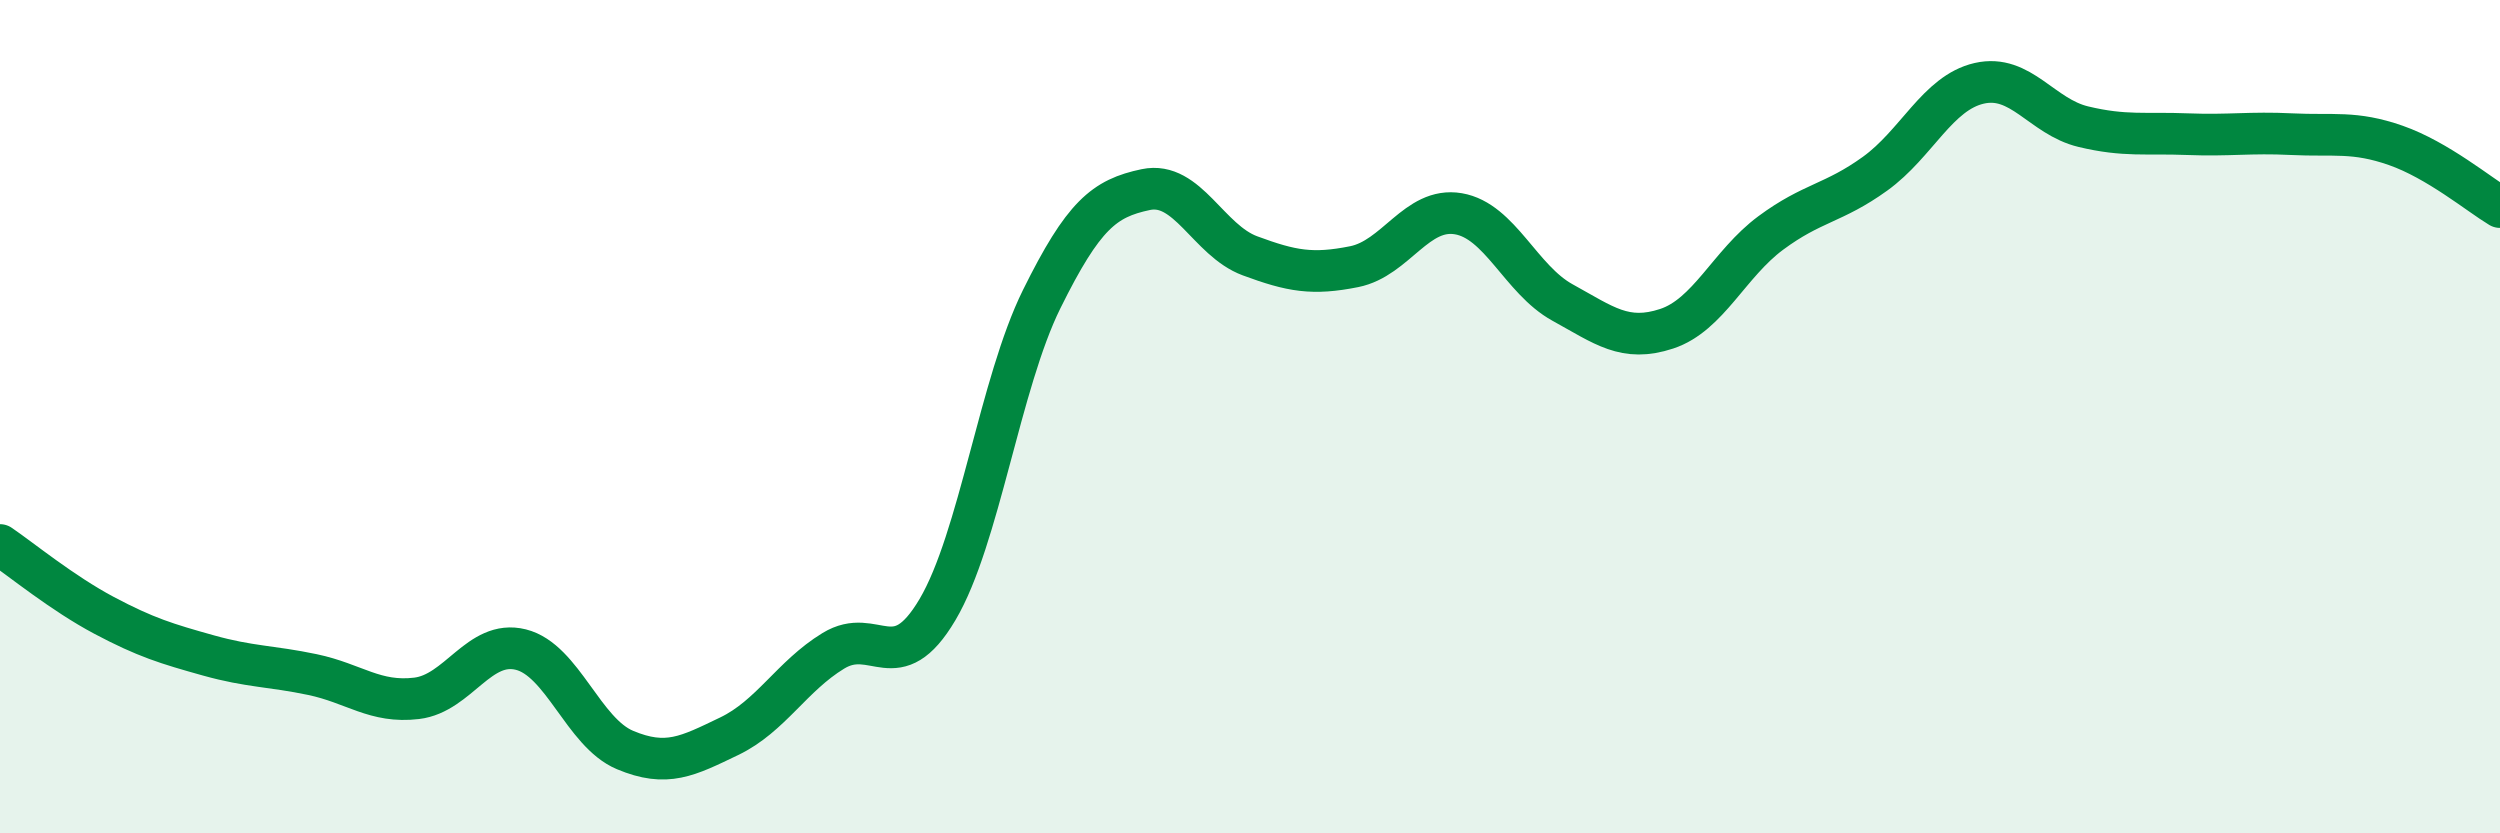 
    <svg width="60" height="20" viewBox="0 0 60 20" xmlns="http://www.w3.org/2000/svg">
      <path
        d="M 0,13.08 C 0.5,13.42 1.5,14.24 2.5,14.77 C 3.5,15.3 4,15.45 5,15.73 C 6,16.01 6.5,15.98 7.5,16.19 C 8.5,16.4 9,16.88 10,16.76 C 11,16.64 11.5,15.34 12.5,15.59 C 13.5,15.84 14,17.58 15,18 C 16,18.42 16.5,18.15 17.5,17.67 C 18.5,17.19 19,16.23 20,15.62 C 21,15.01 21.5,16.32 22.5,14.63 C 23.5,12.94 24,9.2 25,7.18 C 26,5.16 26.5,4.76 27.5,4.55 C 28.5,4.34 29,5.77 30,6.14 C 31,6.51 31.5,6.6 32.5,6.4 C 33.5,6.2 34,4.96 35,5.13 C 36,5.3 36.5,6.71 37.5,7.26 C 38.5,7.81 39,8.22 40,7.89 C 41,7.56 41.5,6.33 42.5,5.59 C 43.5,4.85 44,4.89 45,4.17 C 46,3.45 46.5,2.23 47.5,2 C 48.5,1.77 49,2.8 50,3.04 C 51,3.28 51.5,3.18 52.5,3.22 C 53.5,3.26 54,3.17 55,3.22 C 56,3.27 56.5,3.14 57.5,3.49 C 58.5,3.84 59.5,4.67 60,4.97L60 20L0 20Z"
        fill="#008740"
        opacity="0.1"
        stroke-linecap="round"
        stroke-linejoin="round"
      />
      <path
        d="M 0,13.08 C 0.5,13.42 1.5,14.24 2.5,14.77 C 3.5,15.3 4,15.45 5,15.73 C 6,16.01 6.5,15.98 7.5,16.19 C 8.5,16.4 9,16.88 10,16.76 C 11,16.64 11.5,15.34 12.5,15.59 C 13.5,15.84 14,17.58 15,18 C 16,18.42 16.5,18.15 17.5,17.67 C 18.5,17.19 19,16.23 20,15.62 C 21,15.01 21.5,16.32 22.5,14.63 C 23.5,12.94 24,9.2 25,7.18 C 26,5.16 26.5,4.76 27.5,4.55 C 28.5,4.34 29,5.77 30,6.14 C 31,6.51 31.5,6.6 32.5,6.4 C 33.5,6.2 34,4.96 35,5.13 C 36,5.3 36.5,6.71 37.5,7.26 C 38.5,7.81 39,8.22 40,7.89 C 41,7.56 41.5,6.33 42.5,5.59 C 43.5,4.85 44,4.89 45,4.17 C 46,3.45 46.5,2.23 47.5,2 C 48.5,1.77 49,2.8 50,3.04 C 51,3.28 51.5,3.18 52.5,3.22 C 53.5,3.26 54,3.17 55,3.22 C 56,3.27 56.5,3.14 57.5,3.49 C 58.5,3.84 59.5,4.67 60,4.97"
        stroke="#008740"
        stroke-width="1"
        fill="none"
        stroke-linecap="round"
        stroke-linejoin="round"
      />
    </svg>
  